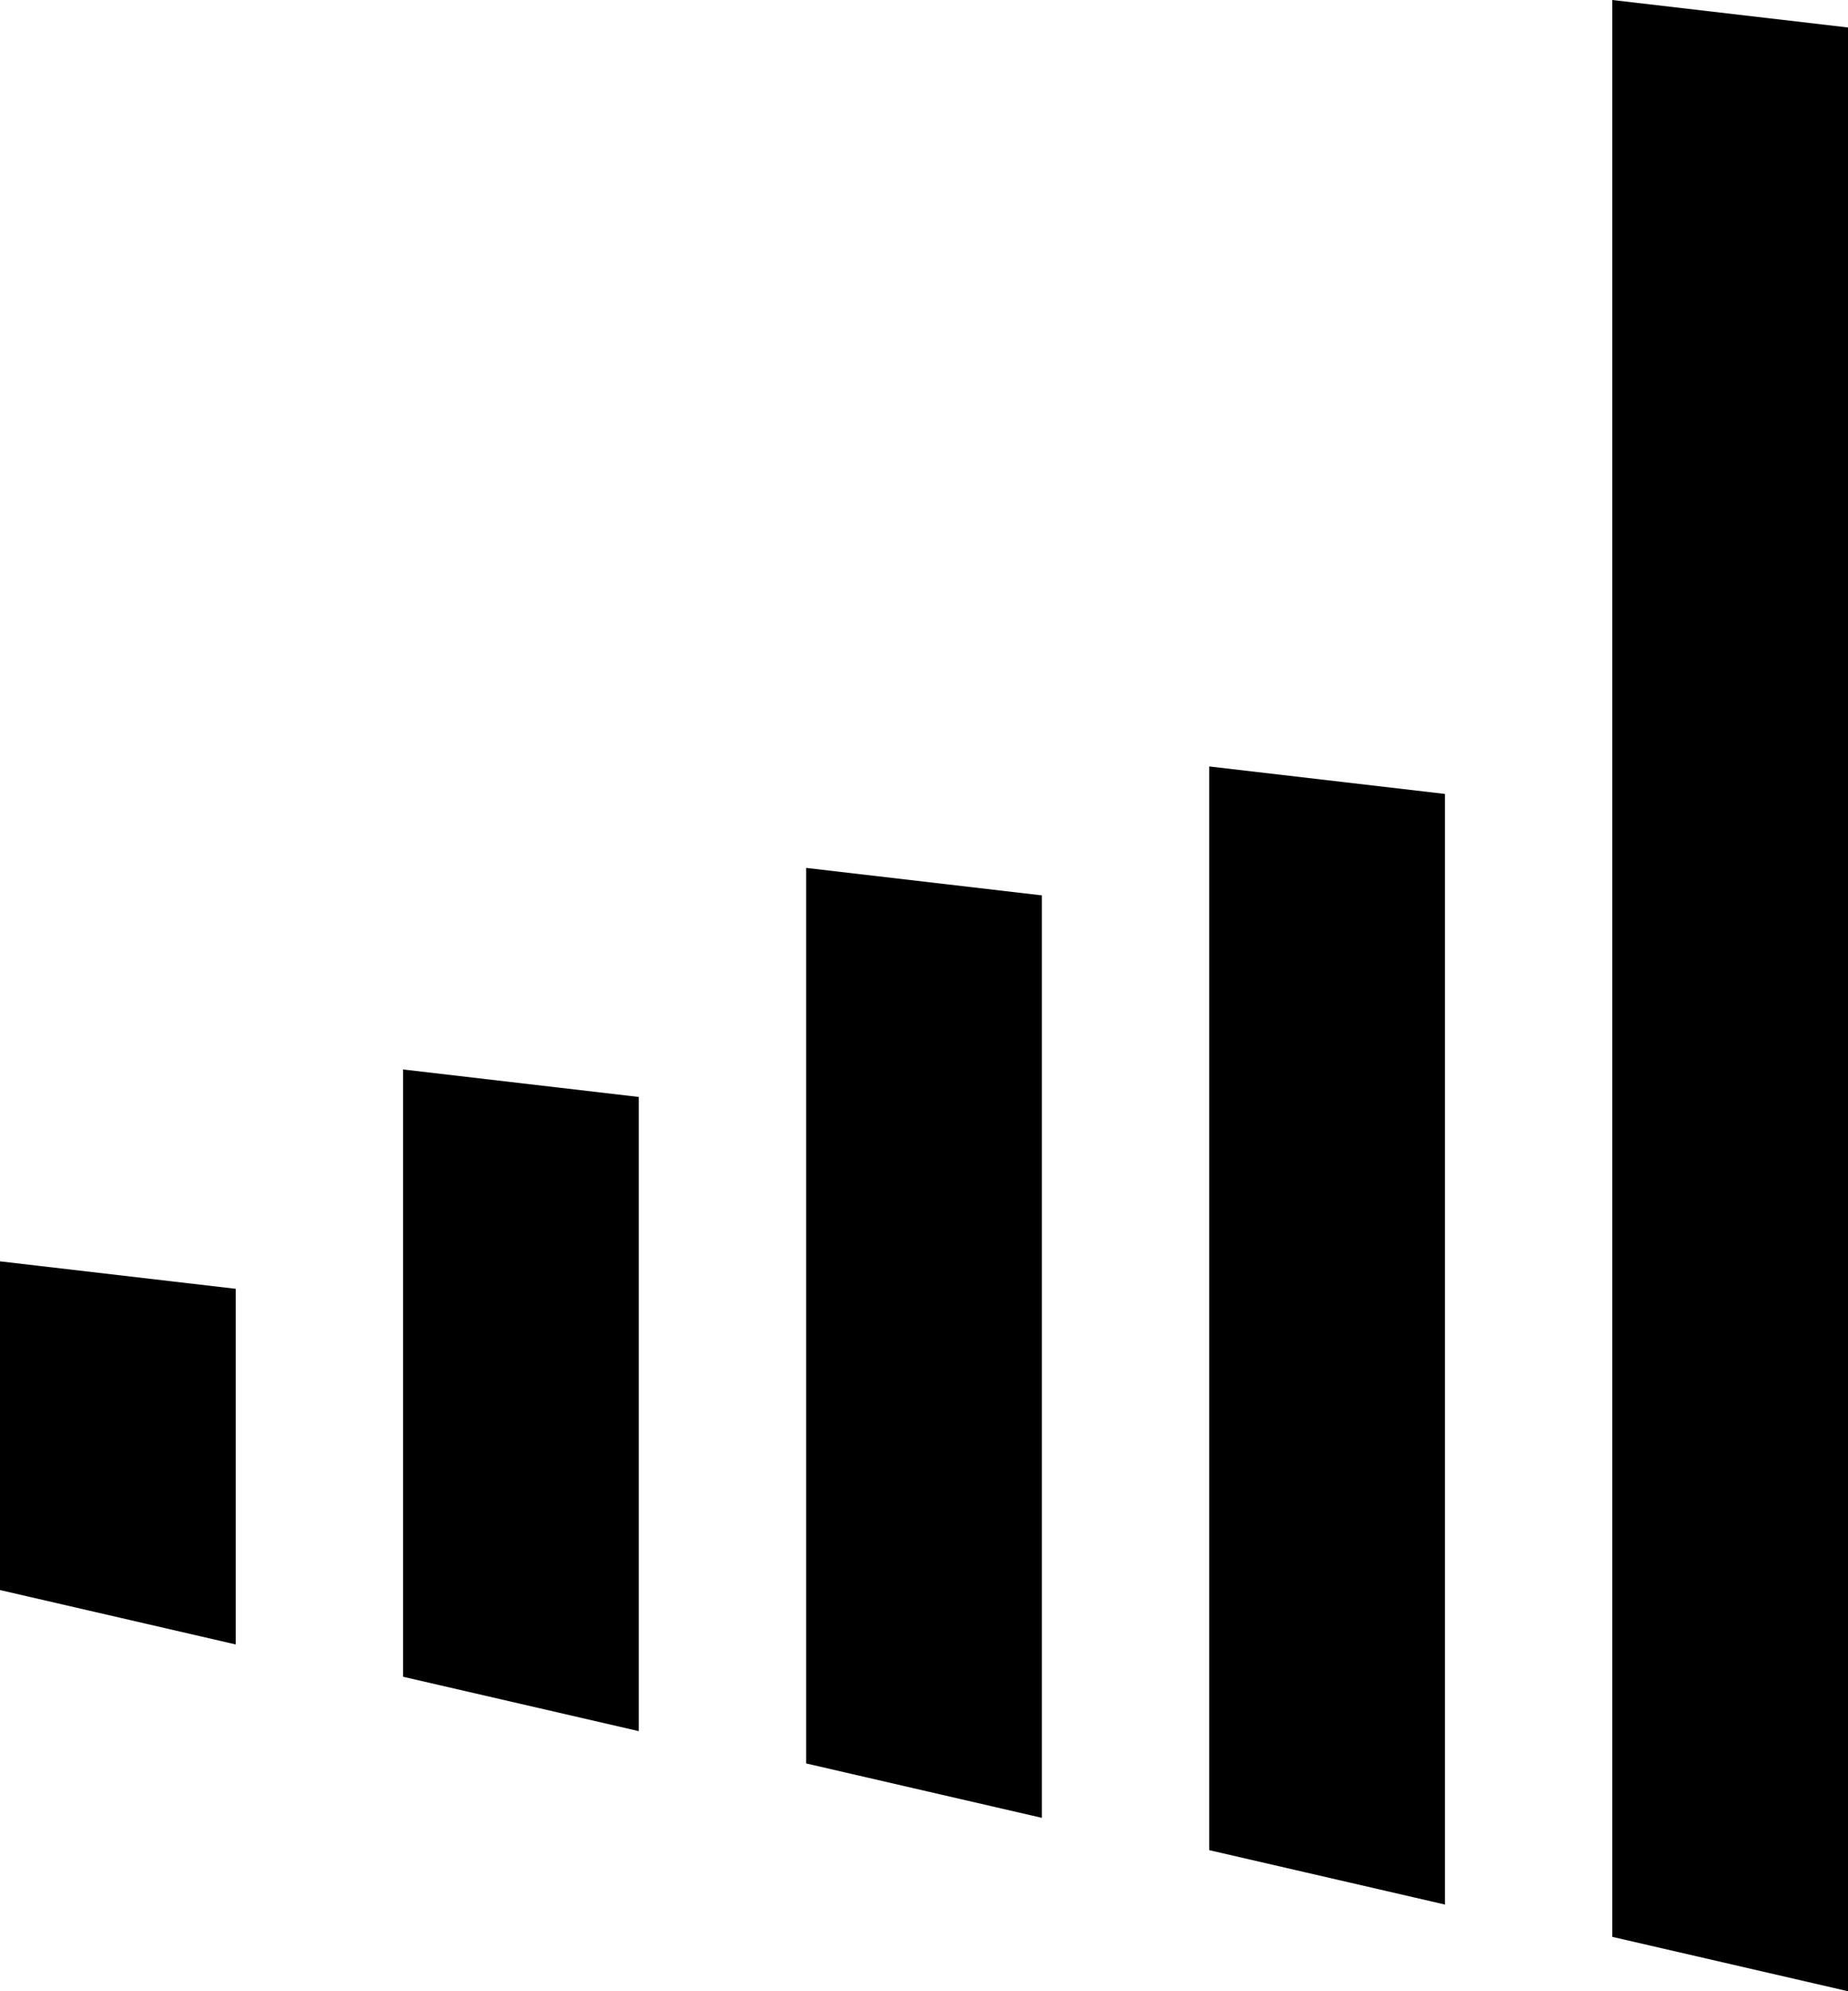 <?xml version="1.0" encoding="UTF-8"?>
<svg id="Layer_1" data-name="Layer 1" xmlns="http://www.w3.org/2000/svg" version="1.1" viewBox="0 0 328.18 353.426">
  <defs>
    <style>
      .cls-1 {
        fill: #000;
        stroke-width: 0px;
      }
    </style>
  </defs>
  <polygon class="cls-1" points="41.867 291.875 0 282.219 0 223.875 41.867 228.752 41.867 291.875"/>
  <polygon class="cls-1" points="113.445 307.262 71.578 297.607 71.578 189.822 113.445 194.699 113.445 307.262"/>
  <polygon class="cls-1" points="185.023 322.65 143.157 312.995 143.157 154.045 185.023 158.922 185.023 322.65"/>
  <polygon class="cls-1" points="256.602 338.038 214.735 328.383 214.735 136.038 256.602 140.915 256.602 338.038"/>
  <polygon class="cls-1" points="328.18 353.426 286.314 343.771 286.314 0 328.18 4.877 328.18 353.426"/>
</svg>
